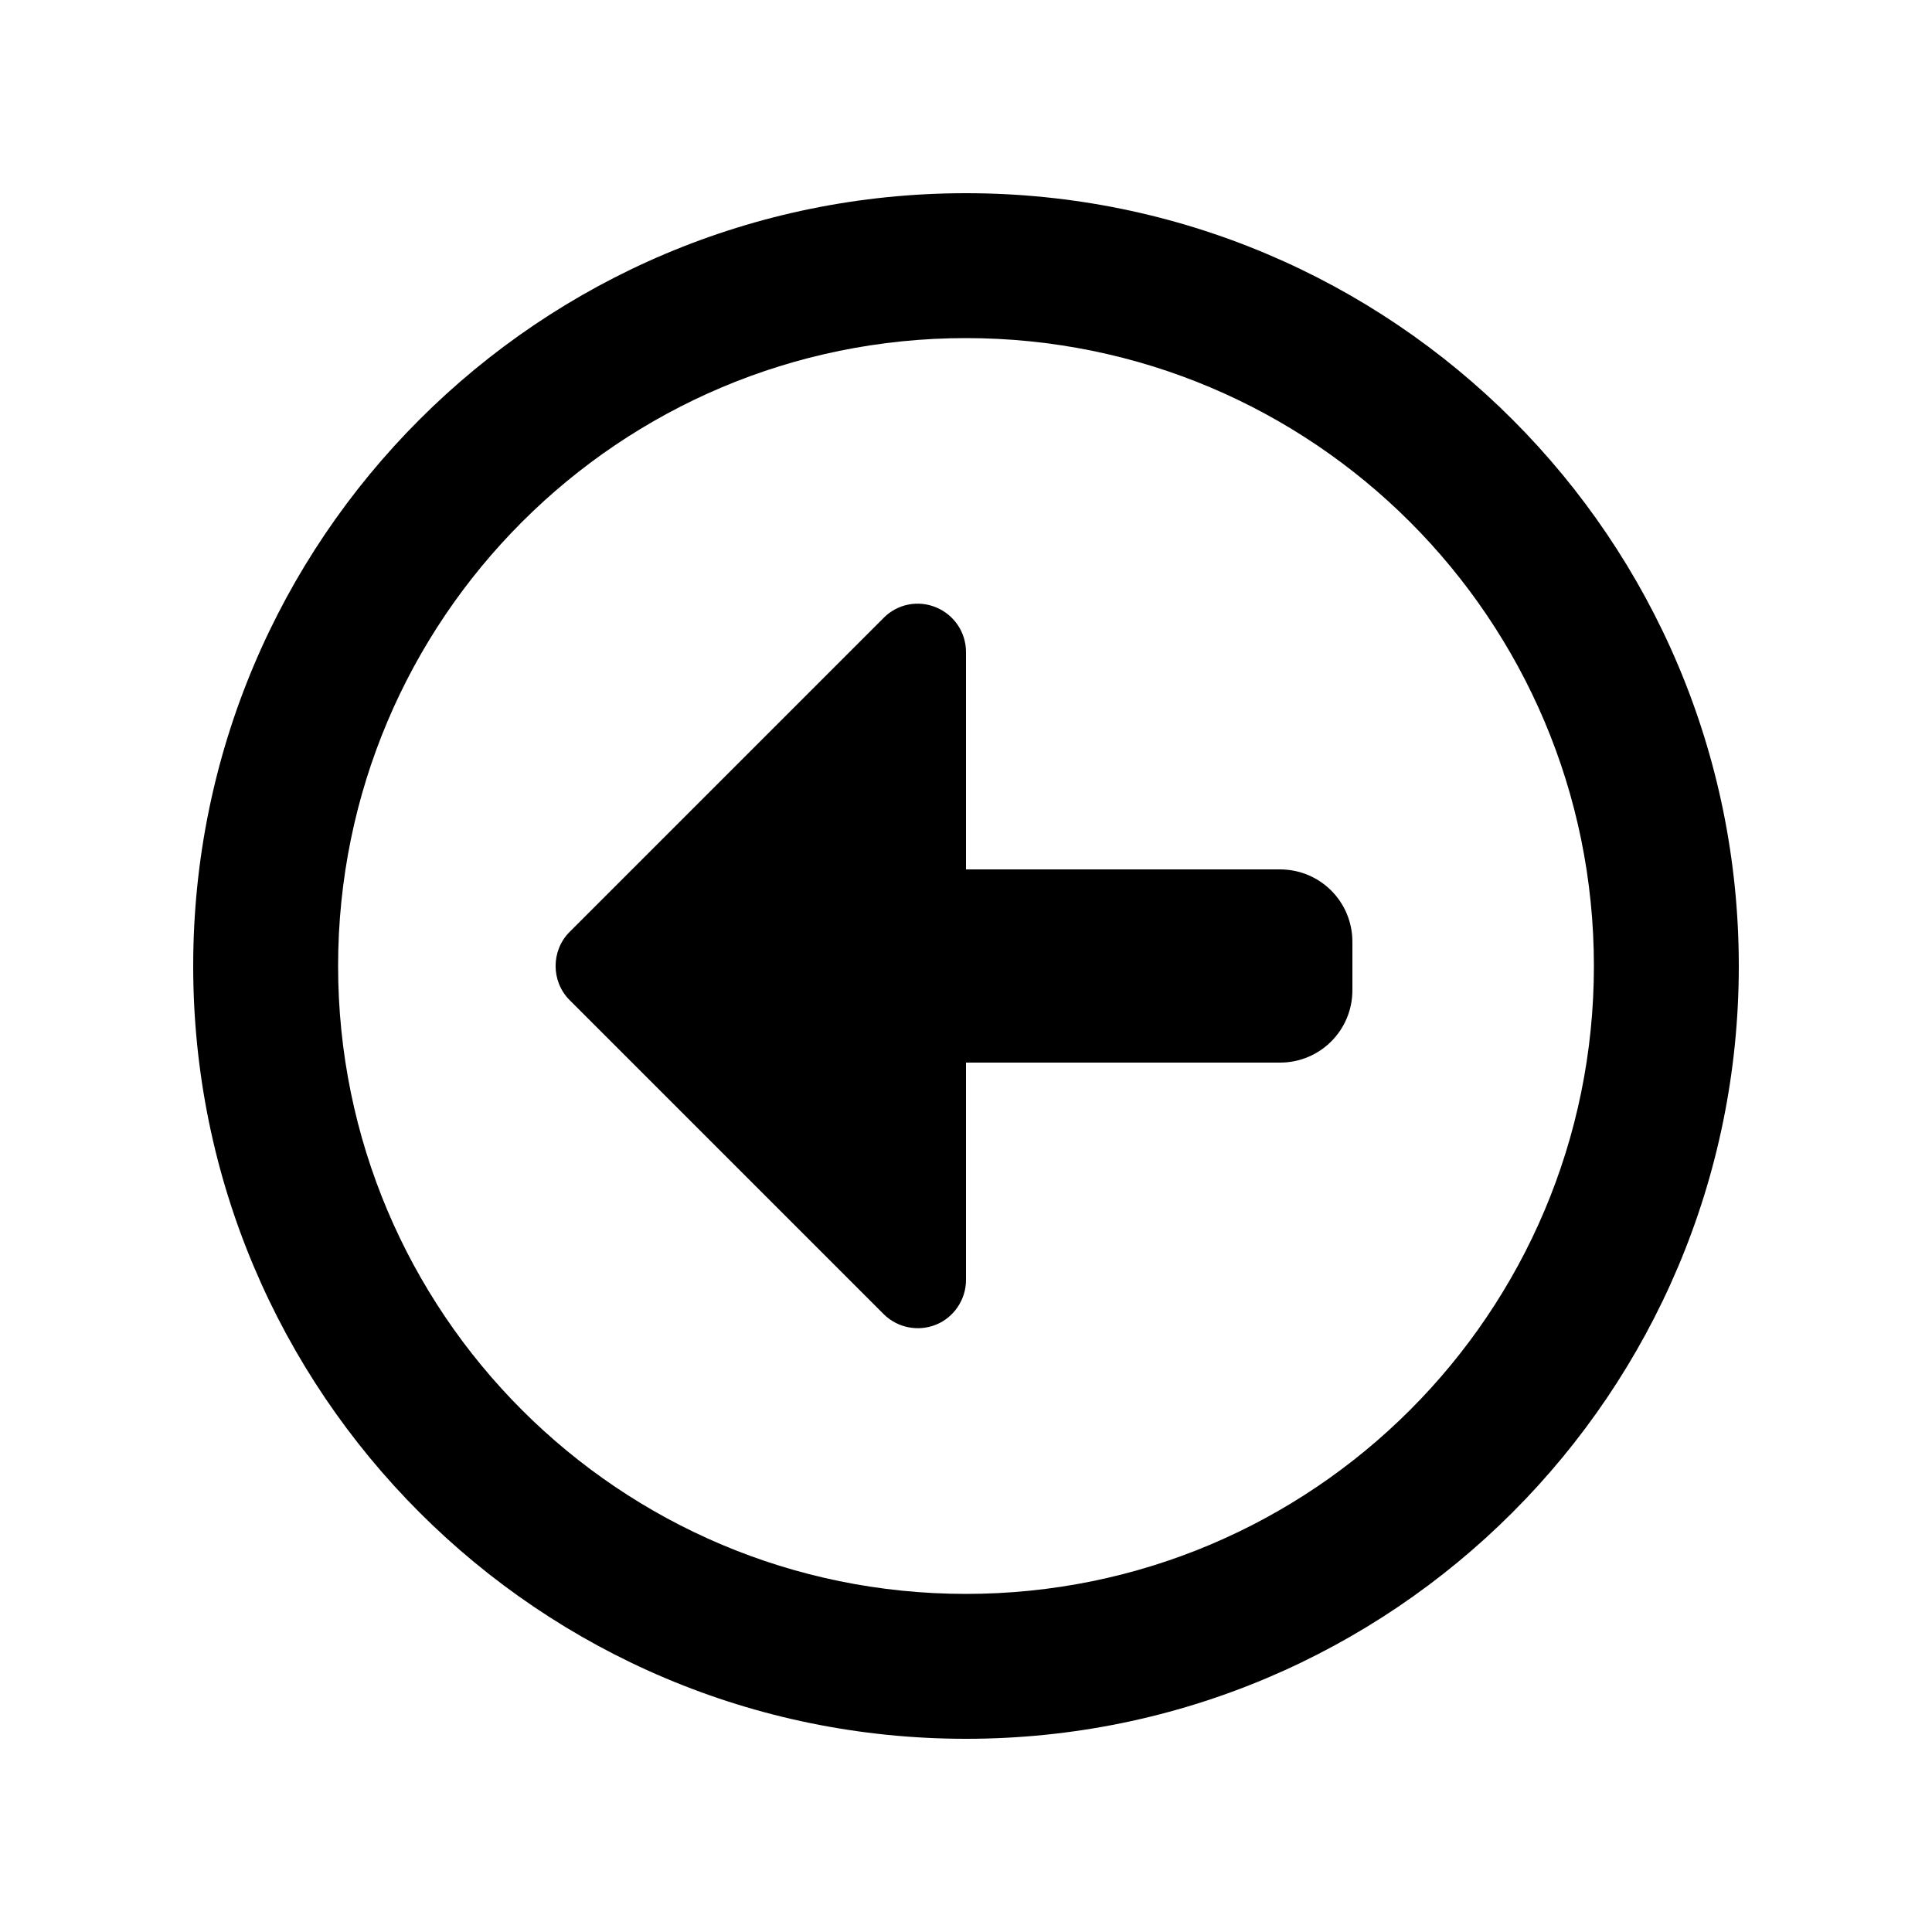 <svg xmlns="http://www.w3.org/2000/svg" viewBox="0 0 640 640"><!--!Font Awesome Free 7.0.0 by @fontawesome - https://fontawesome.com License - https://fontawesome.com/license/free Copyright 2025 Fonticons, Inc.--><path d="M112 320C112 205.1 205.1 112 320 112C434.9 112 528 205.1 528 320C528 434.9 434.9 528 320 528C205.1 528 112 434.9 112 320zM576 320C576 178.6 461.4 64 320 64C178.6 64 64 178.6 64 320C64 461.4 178.6 576 320 576C461.4 576 576 461.4 576 320zM188.7 308.7C182.5 314.9 182.5 325.1 188.7 331.3L292.7 435.3C297.3 439.9 304.2 441.2 310.1 438.8C316 436.4 320 430.5 320 424L320 352L424 352C437.3 352 448 341.3 448 328L448 312C448 298.7 437.3 288 424 288L320 288L320 216C320 209.5 316.1 203.7 310.1 201.2C304.1 198.7 297.2 200.1 292.7 204.7L188.7 308.7z"/></svg>